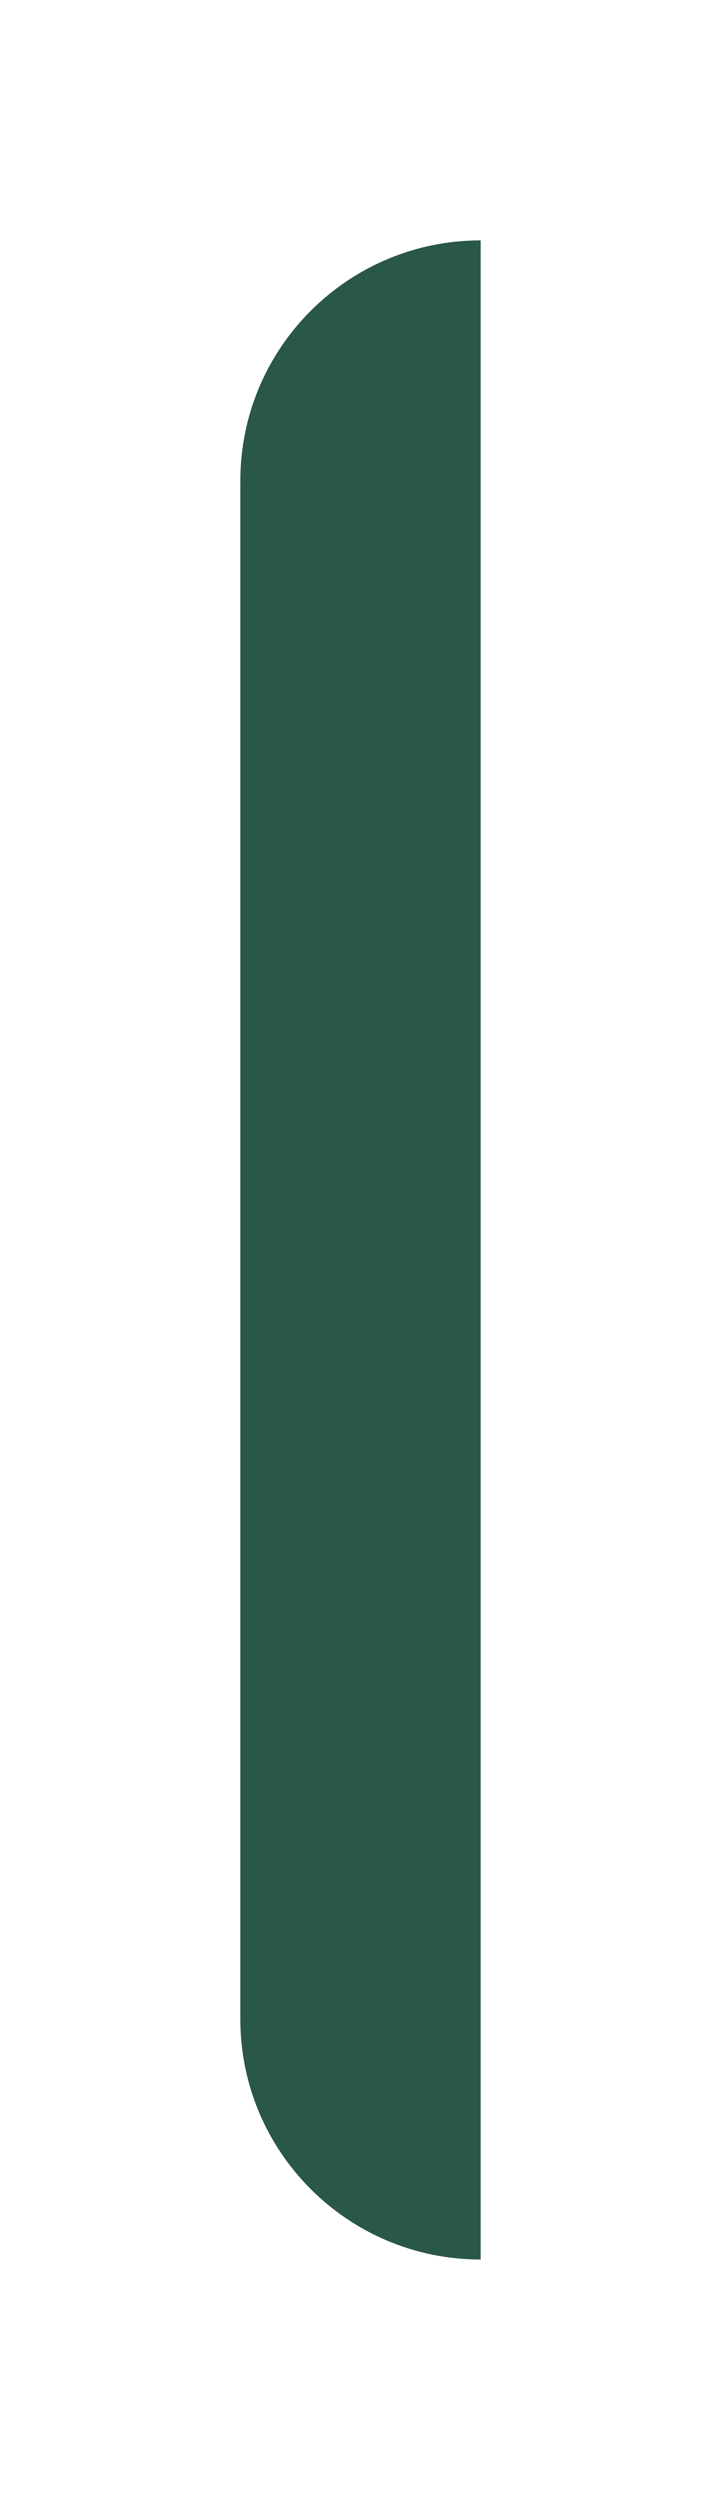 <svg width="15" height="52" viewBox="0 0 15 52" fill="none" xmlns="http://www.w3.org/2000/svg">
<g filter="url(#filter0_d_384_15260)">
<path d="M8 5L8 47C5.239 47 3 44.761 3 42L3 10C3 7.239 5.239 5 8 5Z" fill="#29574A"/>
</g>
<defs>
<filter id="filter0_d_384_15260" x="0" y="0" width="15" height="52" filterUnits="userSpaceOnUse" color-interpolation-filters="sRGB">
<feFlood flood-opacity="0" result="BackgroundImageFix"/>
<feColorMatrix in="SourceAlpha" type="matrix" values="0 0 0 0 0 0 0 0 0 0 0 0 0 0 0 0 0 0 127 0" result="hardAlpha"/>
<feOffset dx="2"/>
<feGaussianBlur stdDeviation="2.5"/>
<feComposite in2="hardAlpha" operator="out"/>
<feColorMatrix type="matrix" values="0 0 0 0 0.161 0 0 0 0 0.341 0 0 0 0 0.29 0 0 0 0.25 0"/>
<feBlend mode="normal" in2="BackgroundImageFix" result="effect1_dropShadow_384_15260"/>
<feBlend mode="normal" in="SourceGraphic" in2="effect1_dropShadow_384_15260" result="shape"/>
</filter>
</defs>
</svg>
